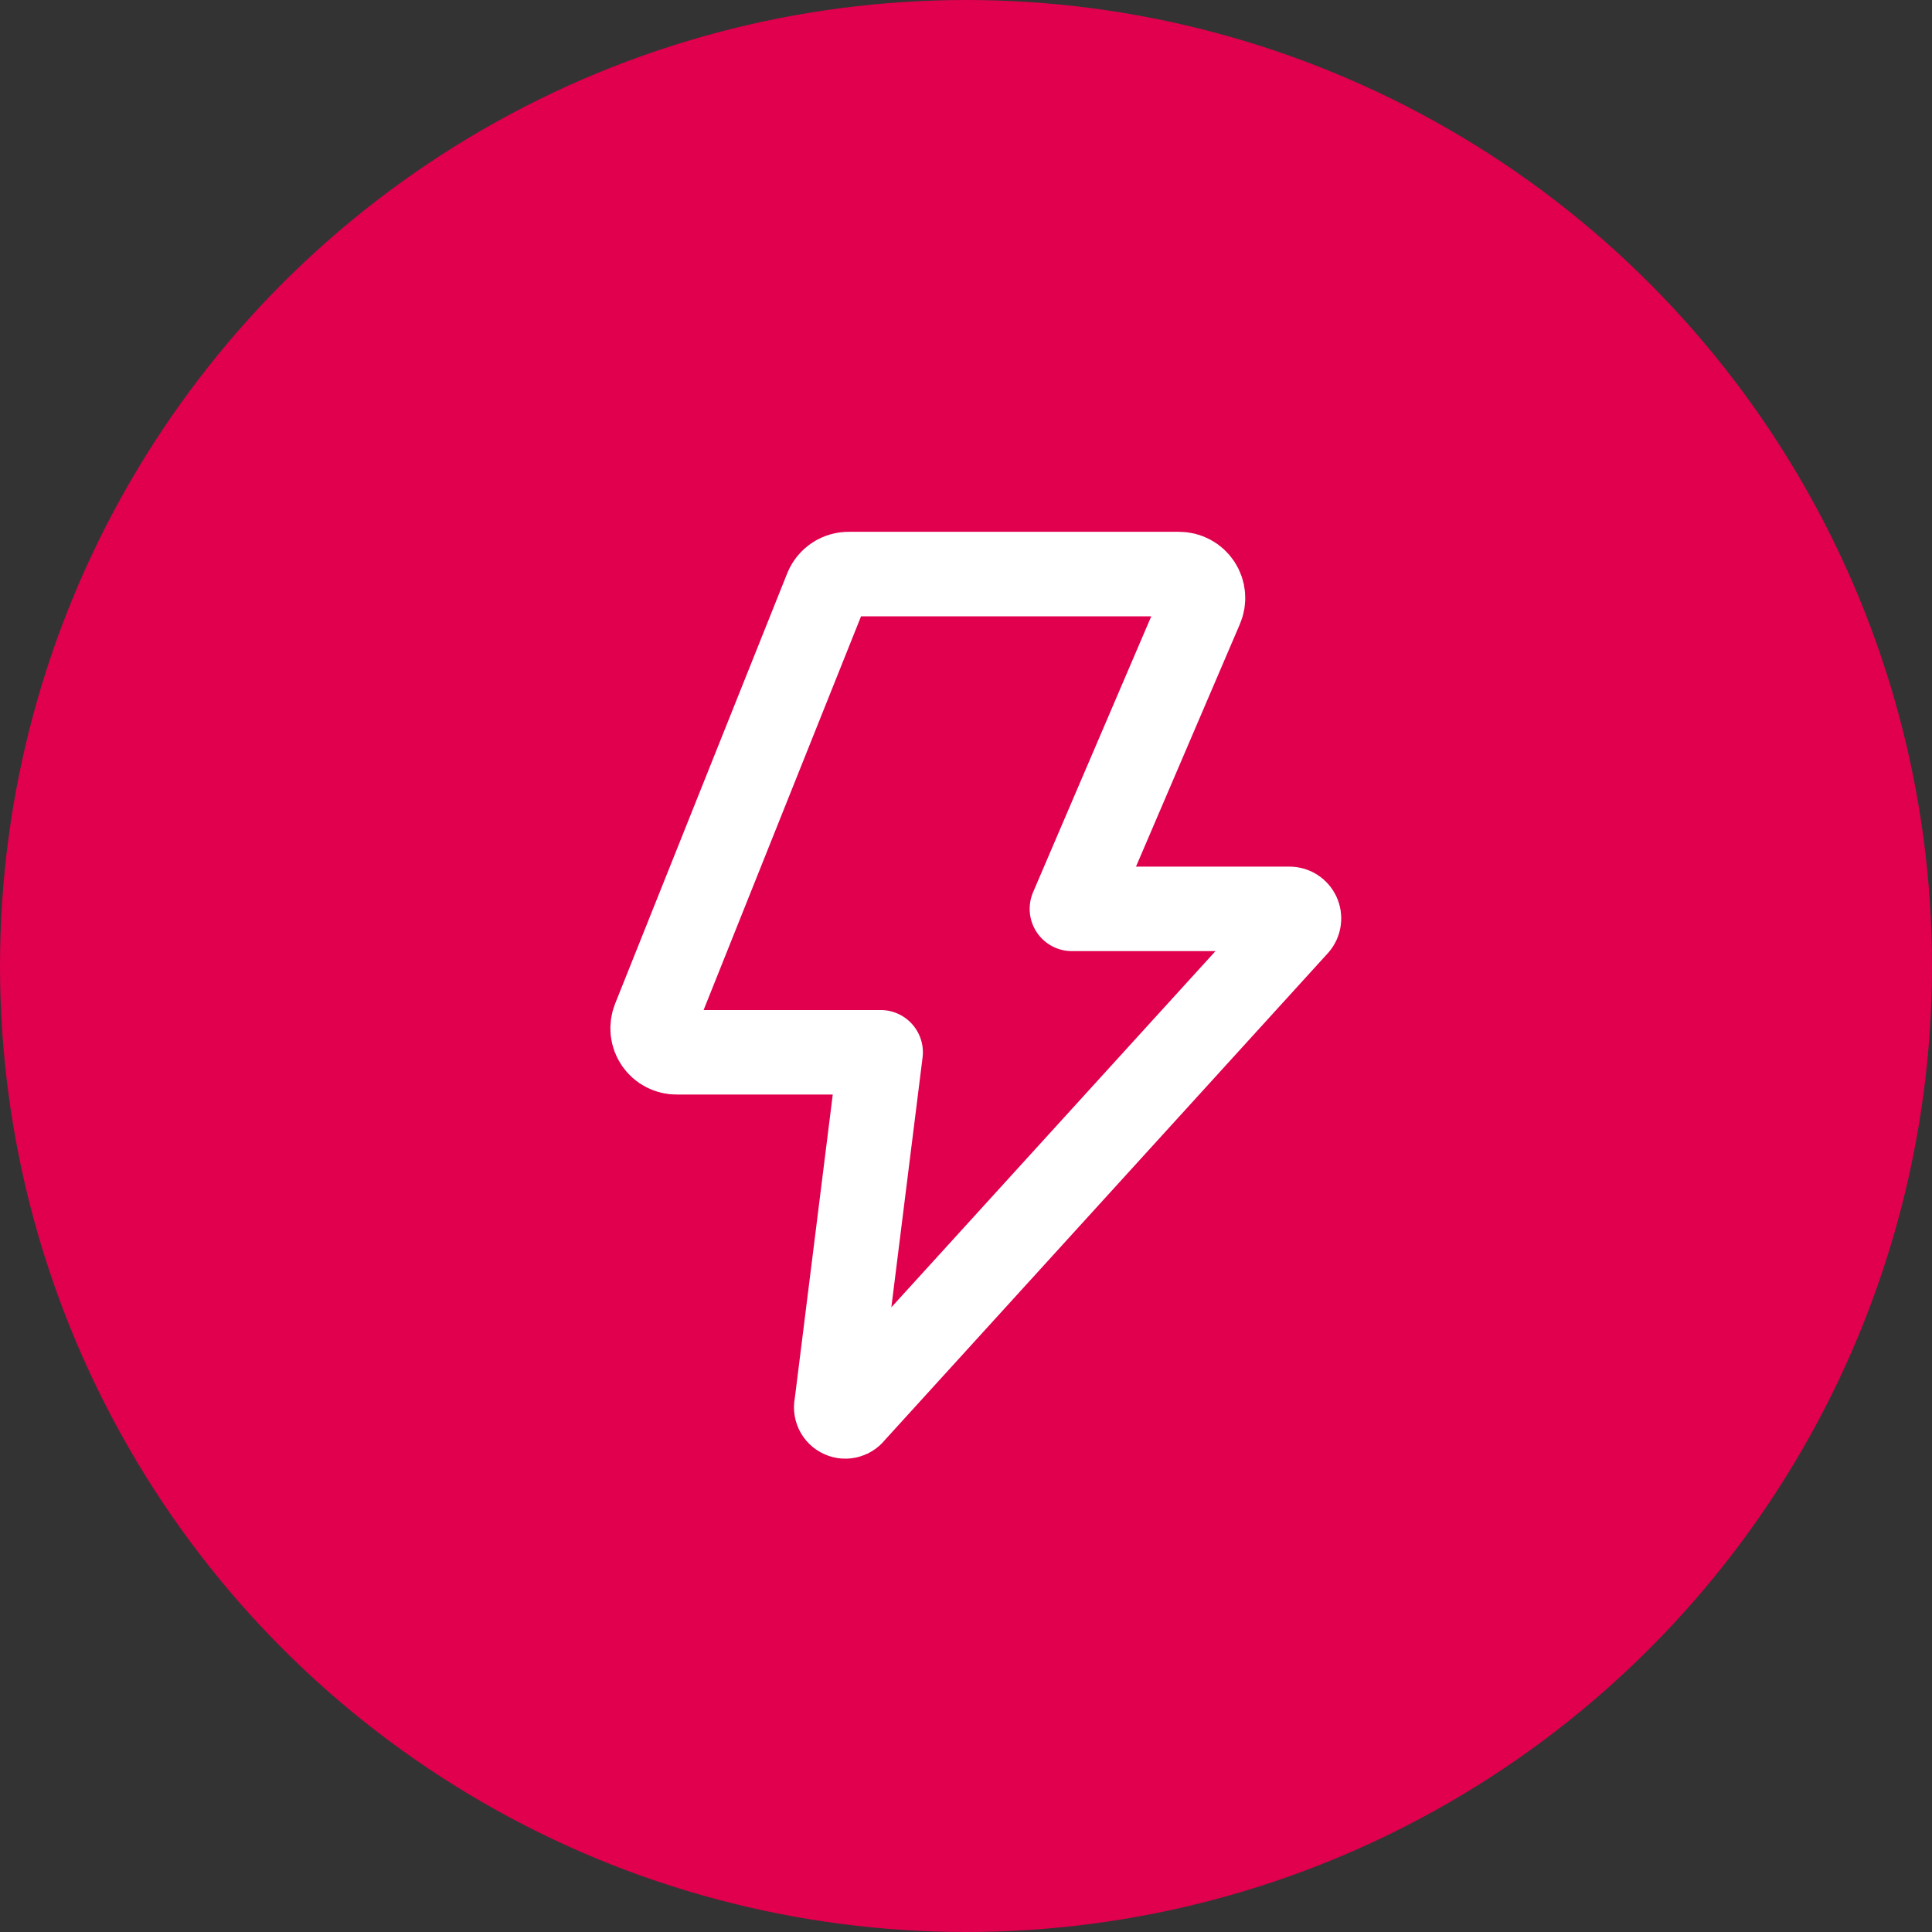 <svg width="80" height="80" viewBox="0 0 80 80" fill="none" xmlns="http://www.w3.org/2000/svg">
<rect x="0" y="0" width="80" height="80" fill="#333333" stroke="none"/>
<circle cx="40" cy="40" r="40" fill="#E0004D"/>
<path d="M35.158 23.771H48.82C48.985 23.771 49.147 23.811 49.292 23.889C49.437 23.967 49.561 24.08 49.651 24.218C49.741 24.355 49.796 24.513 49.81 24.677C49.824 24.841 49.797 25.006 49.731 25.157L44.386 37.634H53.396C53.472 37.635 53.546 37.657 53.609 37.698C53.672 37.739 53.722 37.798 53.753 37.866C53.784 37.935 53.795 38.011 53.784 38.086C53.774 38.161 53.742 38.231 53.693 38.288L35.316 58.484C35.266 58.559 35.191 58.613 35.104 58.637C35.017 58.662 34.924 58.654 34.843 58.615C34.761 58.577 34.696 58.511 34.659 58.429C34.622 58.346 34.615 58.254 34.641 58.167L36.465 43.573H28.029C27.865 43.575 27.703 43.537 27.558 43.461C27.412 43.386 27.288 43.275 27.196 43.14C27.103 43.004 27.046 42.848 27.029 42.685C27.012 42.522 27.035 42.358 27.097 42.206L34.224 24.384C34.3 24.2 34.43 24.042 34.596 23.933C34.763 23.823 34.958 23.768 35.158 23.771Z" stroke="white" stroke-width="3.5" stroke-linecap="round" stroke-linejoin="round"/>
</svg>
